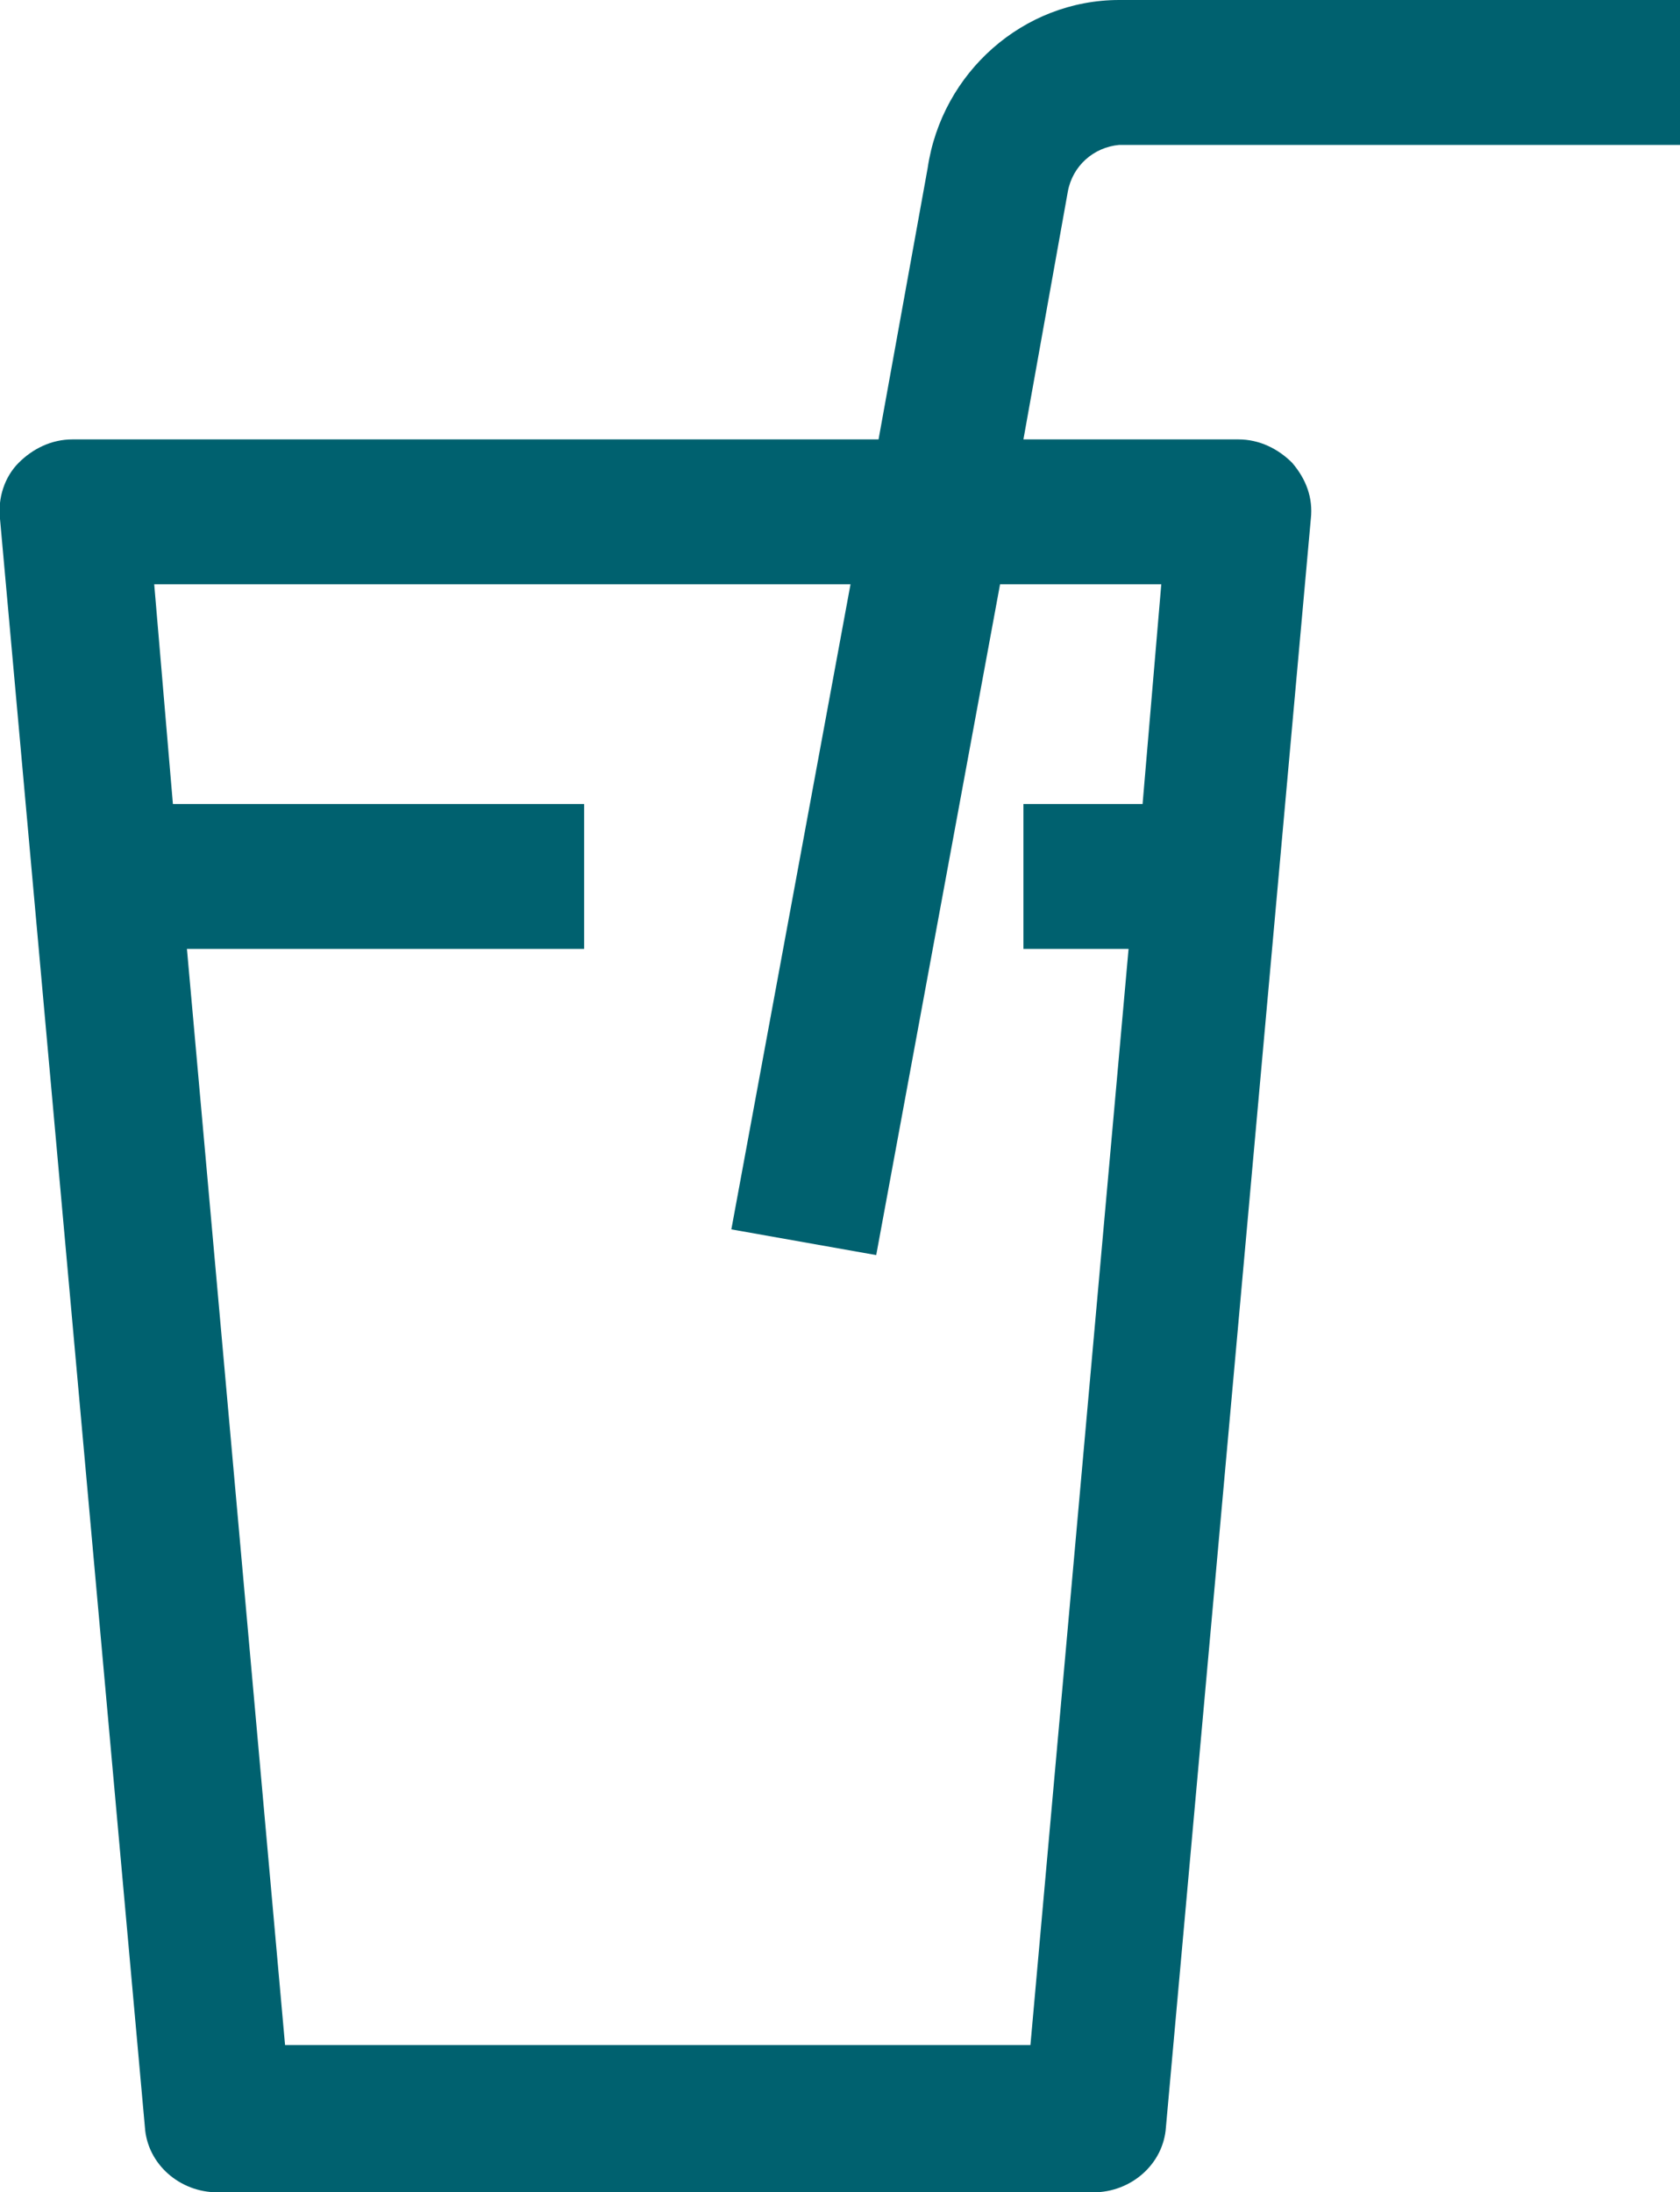 <?xml version="1.0" encoding="UTF-8"?>
<!-- Generator: Adobe Illustrator 28.2.0, SVG Export Plug-In . SVG Version: 6.00 Build 0)  -->
<svg xmlns="http://www.w3.org/2000/svg" xmlns:xlink="http://www.w3.org/1999/xlink" version="1.1" id="Livello_1" x="0px" y="0px" viewBox="0 0 71.9 93.8" style="enable-background:new 0 0 71.9 93.8;" xml:space="preserve">
<style type="text/css">
	.st0{fill:#00616F;}
</style>
<path id="noun-drink-5362410" class="st0" d="M47.9,6.2h24V0h-24c-4.1,0-7.6,3.1-8.2,7.2l-2.1,11.6H3.1c-0.9,0-1.7,0.4-2.3,1  c-0.6,0.6-0.9,1.5-0.8,2.4l6.2,68.8c0.1,1.6,1.5,2.8,3.1,2.8h37.5c1.6,0,3-1.2,3.1-2.8l6.2-68.8c0.1-0.9-0.2-1.7-0.8-2.4  c-0.6-0.6-1.4-1-2.3-1h-9.2l1.9-10.6C45.9,7.1,46.8,6.3,47.9,6.2L47.9,6.2z M49.7,25l-0.8,9.4h-5.1v6.2h4.5l-4.2,46.9H12.2L8,40.6  h17v-6.2H7.4L6.6,25h29.8l-5.1,27.6l6.2,1.1L42.8,25L49.7,25z"></path>
</svg>

